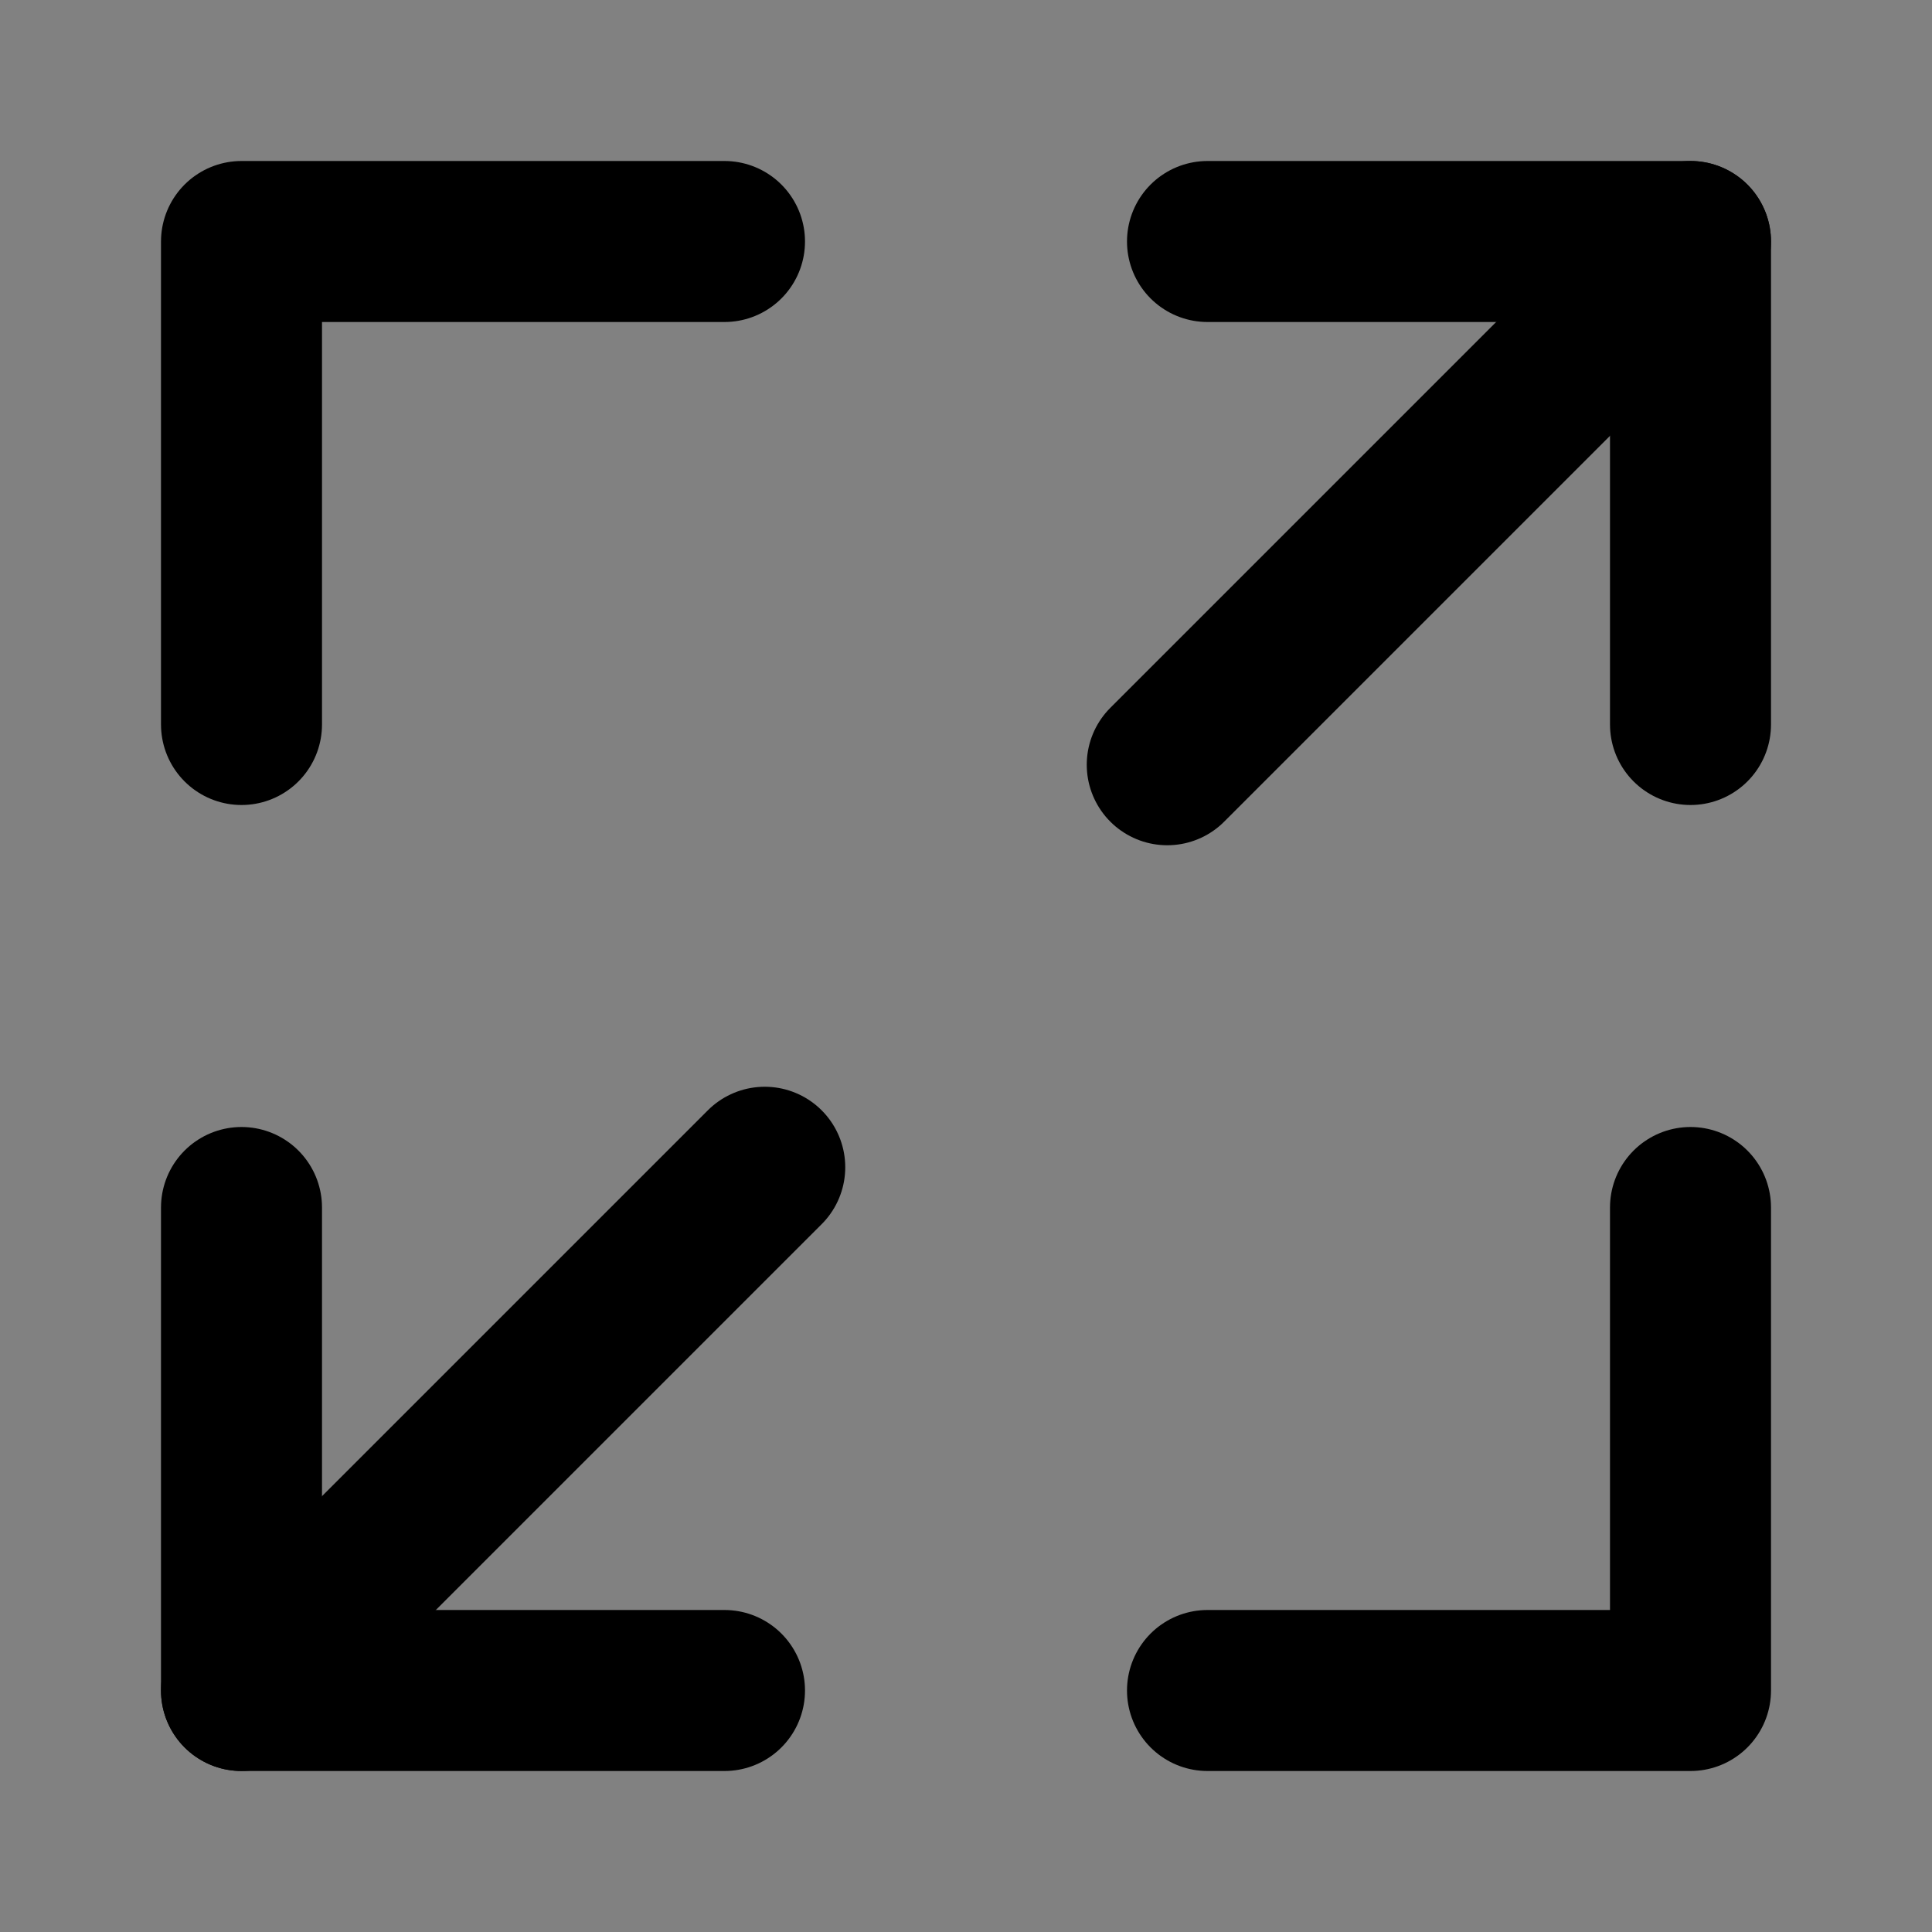 <?xml version="1.0" encoding="utf-8"?><!-- Uploaded to: SVG Repo, www.svgrepo.com, Generator: SVG Repo Mixer Tools -->
<svg width="800px" height="800px" viewBox="0 0 48 48" fill="none" xmlns="http://www.w3.org/2000/svg">
<rect x="0" y="0" width="48" height="48" fill="#808080" stroke="none"/>
<rect width="48" height="48" fill="white" fill-opacity="0.01"/>
<path d="M30 6H42V18" stroke="#000000" stroke-width="4" stroke-linecap="round" stroke-linejoin="round"/>
<path d="M18 6H6V18" stroke="#000000" stroke-width="4" stroke-linecap="round" stroke-linejoin="round"/>
<path d="M30 42H42V30" stroke="#000000" stroke-width="4" stroke-linecap="round" stroke-linejoin="round"/>
<path d="M18 42H6V30" stroke="#000000" stroke-width="4" stroke-linecap="round" stroke-linejoin="round"/>
<path d="M42 6L29 19" stroke="#000000" stroke-width="4" stroke-linecap="round" stroke-linejoin="round"/>
<path d="M19 29L6 42" stroke="#000000" stroke-width="4" stroke-linecap="round" stroke-linejoin="round"/>
</svg>
